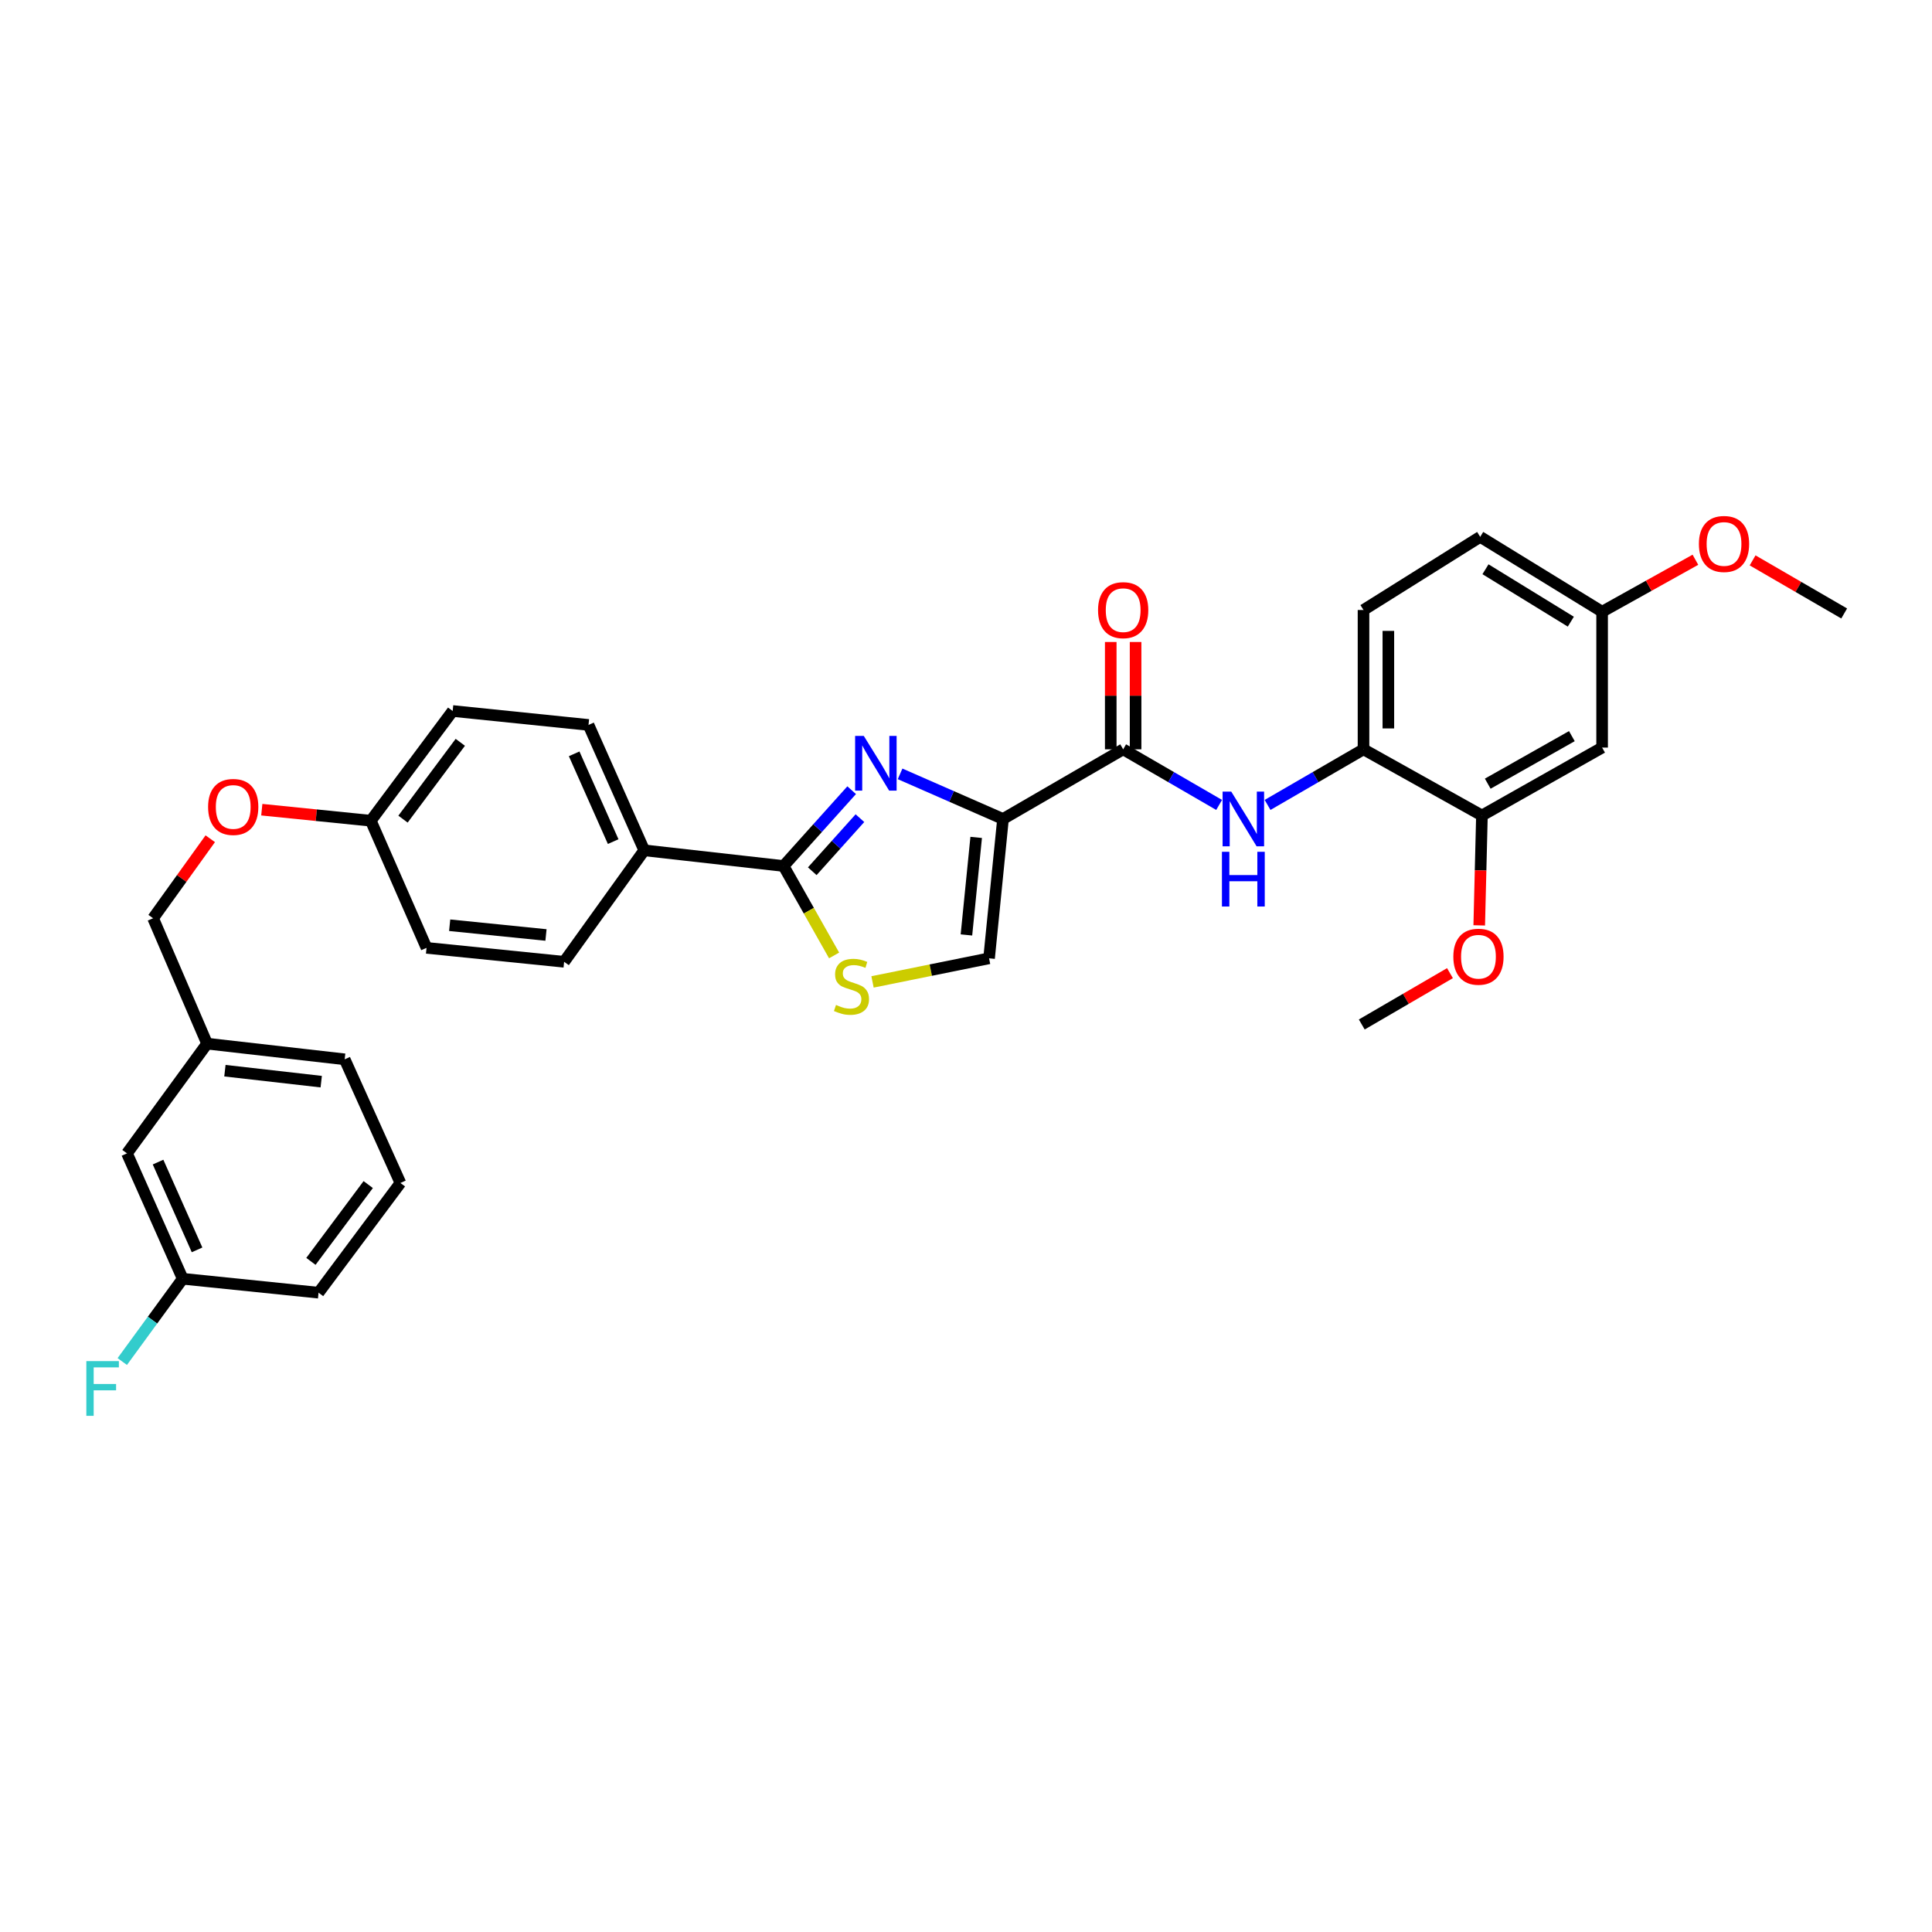 <?xml version='1.0' encoding='iso-8859-1'?>
<svg version='1.1' baseProfile='full'
              xmlns='http://www.w3.org/2000/svg'
                      xmlns:rdkit='http://www.rdkit.org/xml'
                      xmlns:xlink='http://www.w3.org/1999/xlink'
                  xml:space='preserve'
width='1000px' height='1000px' viewBox='0 0 1000 1000'>
<!-- END OF HEADER -->
<rect style='opacity:1.0;fill:#FFFFFF;stroke:none' width='1000' height='1000' x='0' y='0'> </rect>
<path class='bond-0' d='M 767.047,422.1 L 829.251,386.947' style='fill:none;fill-rule:evenodd;stroke:#000000;stroke-width:6px;stroke-linecap:butt;stroke-linejoin:miter;stroke-opacity:1' />
<path class='bond-0' d='M 770.05,405.63 L 813.593,381.023' style='fill:none;fill-rule:evenodd;stroke:#000000;stroke-width:6px;stroke-linecap:butt;stroke-linejoin:miter;stroke-opacity:1' />
<path class='bond-1' d='M 767.047,422.1 L 705.751,387.847' style='fill:none;fill-rule:evenodd;stroke:#000000;stroke-width:6px;stroke-linecap:butt;stroke-linejoin:miter;stroke-opacity:1' />
<path class='bond-2' d='M 767.047,422.1 L 766.346,450.534' style='fill:none;fill-rule:evenodd;stroke:#000000;stroke-width:6px;stroke-linecap:butt;stroke-linejoin:miter;stroke-opacity:1' />
<path class='bond-2' d='M 766.346,450.534 L 765.645,478.968' style='fill:none;fill-rule:evenodd;stroke:#FF0000;stroke-width:6px;stroke-linecap:butt;stroke-linejoin:miter;stroke-opacity:1' />
<path class='bond-3' d='M 581.35,387.847 L 606.183,402.24' style='fill:none;fill-rule:evenodd;stroke:#000000;stroke-width:6px;stroke-linecap:butt;stroke-linejoin:miter;stroke-opacity:1' />
<path class='bond-3' d='M 606.183,402.24 L 631.016,416.634' style='fill:none;fill-rule:evenodd;stroke:#0000FF;stroke-width:6px;stroke-linecap:butt;stroke-linejoin:miter;stroke-opacity:1' />
<path class='bond-4' d='M 587.78,387.847 L 587.78,360.071' style='fill:none;fill-rule:evenodd;stroke:#000000;stroke-width:6px;stroke-linecap:butt;stroke-linejoin:miter;stroke-opacity:1' />
<path class='bond-4' d='M 587.78,360.071 L 587.78,332.296' style='fill:none;fill-rule:evenodd;stroke:#FF0000;stroke-width:6px;stroke-linecap:butt;stroke-linejoin:miter;stroke-opacity:1' />
<path class='bond-4' d='M 574.919,387.847 L 574.919,360.071' style='fill:none;fill-rule:evenodd;stroke:#000000;stroke-width:6px;stroke-linecap:butt;stroke-linejoin:miter;stroke-opacity:1' />
<path class='bond-4' d='M 574.919,360.071 L 574.919,332.296' style='fill:none;fill-rule:evenodd;stroke:#FF0000;stroke-width:6px;stroke-linecap:butt;stroke-linejoin:miter;stroke-opacity:1' />
<path class='bond-5' d='M 581.35,387.847 L 519.153,423.9' style='fill:none;fill-rule:evenodd;stroke:#000000;stroke-width:6px;stroke-linecap:butt;stroke-linejoin:miter;stroke-opacity:1' />
<path class='bond-6' d='M 656.091,416.633 L 680.921,402.24' style='fill:none;fill-rule:evenodd;stroke:#0000FF;stroke-width:6px;stroke-linecap:butt;stroke-linejoin:miter;stroke-opacity:1' />
<path class='bond-6' d='M 680.921,402.24 L 705.751,387.847' style='fill:none;fill-rule:evenodd;stroke:#000000;stroke-width:6px;stroke-linecap:butt;stroke-linejoin:miter;stroke-opacity:1' />
<path class='bond-7' d='M 829.251,386.947 L 829.251,316.633' style='fill:none;fill-rule:evenodd;stroke:#000000;stroke-width:6px;stroke-linecap:butt;stroke-linejoin:miter;stroke-opacity:1' />
<path class='bond-8' d='M 405.569,448.243 L 418.651,471.389' style='fill:none;fill-rule:evenodd;stroke:#000000;stroke-width:6px;stroke-linecap:butt;stroke-linejoin:miter;stroke-opacity:1' />
<path class='bond-8' d='M 418.651,471.389 L 431.733,494.534' style='fill:none;fill-rule:evenodd;stroke:#CCCC00;stroke-width:6px;stroke-linecap:butt;stroke-linejoin:miter;stroke-opacity:1' />
<path class='bond-9' d='M 405.569,448.243 L 423.195,428.622' style='fill:none;fill-rule:evenodd;stroke:#000000;stroke-width:6px;stroke-linecap:butt;stroke-linejoin:miter;stroke-opacity:1' />
<path class='bond-9' d='M 423.195,428.622 L 440.82,409.002' style='fill:none;fill-rule:evenodd;stroke:#0000FF;stroke-width:6px;stroke-linecap:butt;stroke-linejoin:miter;stroke-opacity:1' />
<path class='bond-9' d='M 420.425,450.951 L 432.762,437.217' style='fill:none;fill-rule:evenodd;stroke:#000000;stroke-width:6px;stroke-linecap:butt;stroke-linejoin:miter;stroke-opacity:1' />
<path class='bond-9' d='M 432.762,437.217 L 445.1,423.482' style='fill:none;fill-rule:evenodd;stroke:#0000FF;stroke-width:6px;stroke-linecap:butt;stroke-linejoin:miter;stroke-opacity:1' />
<path class='bond-10' d='M 405.569,448.243 L 333.455,440.126' style='fill:none;fill-rule:evenodd;stroke:#000000;stroke-width:6px;stroke-linecap:butt;stroke-linejoin:miter;stroke-opacity:1' />
<path class='bond-11' d='M 451.619,508.234 L 481.778,502.128' style='fill:none;fill-rule:evenodd;stroke:#CCCC00;stroke-width:6px;stroke-linecap:butt;stroke-linejoin:miter;stroke-opacity:1' />
<path class='bond-11' d='M 481.778,502.128 L 511.937,496.022' style='fill:none;fill-rule:evenodd;stroke:#000000;stroke-width:6px;stroke-linecap:butt;stroke-linejoin:miter;stroke-opacity:1' />
<path class='bond-12' d='M 511.937,496.022 L 519.153,423.9' style='fill:none;fill-rule:evenodd;stroke:#000000;stroke-width:6px;stroke-linecap:butt;stroke-linejoin:miter;stroke-opacity:1' />
<path class='bond-12' d='M 500.222,483.923 L 505.273,433.438' style='fill:none;fill-rule:evenodd;stroke:#000000;stroke-width:6px;stroke-linecap:butt;stroke-linejoin:miter;stroke-opacity:1' />
<path class='bond-13' d='M 519.153,423.9 L 492.519,412.226' style='fill:none;fill-rule:evenodd;stroke:#000000;stroke-width:6px;stroke-linecap:butt;stroke-linejoin:miter;stroke-opacity:1' />
<path class='bond-13' d='M 492.519,412.226 L 465.884,400.551' style='fill:none;fill-rule:evenodd;stroke:#0000FF;stroke-width:6px;stroke-linecap:butt;stroke-linejoin:miter;stroke-opacity:1' />
<path class='bond-14' d='M 65.727,596.98 L 94.571,661.885' style='fill:none;fill-rule:evenodd;stroke:#000000;stroke-width:6px;stroke-linecap:butt;stroke-linejoin:miter;stroke-opacity:1' />
<path class='bond-14' d='M 81.806,601.493 L 101.997,646.926' style='fill:none;fill-rule:evenodd;stroke:#000000;stroke-width:6px;stroke-linecap:butt;stroke-linejoin:miter;stroke-opacity:1' />
<path class='bond-15' d='M 65.727,596.98 L 107.189,540.192' style='fill:none;fill-rule:evenodd;stroke:#000000;stroke-width:6px;stroke-linecap:butt;stroke-linejoin:miter;stroke-opacity:1' />
<path class='bond-16' d='M 135.504,419.09 L 163.716,421.949' style='fill:none;fill-rule:evenodd;stroke:#FF0000;stroke-width:6px;stroke-linecap:butt;stroke-linejoin:miter;stroke-opacity:1' />
<path class='bond-16' d='M 163.716,421.949 L 191.928,424.808' style='fill:none;fill-rule:evenodd;stroke:#000000;stroke-width:6px;stroke-linecap:butt;stroke-linejoin:miter;stroke-opacity:1' />
<path class='bond-17' d='M 108.829,434.128 L 94.037,454.707' style='fill:none;fill-rule:evenodd;stroke:#FF0000;stroke-width:6px;stroke-linecap:butt;stroke-linejoin:miter;stroke-opacity:1' />
<path class='bond-17' d='M 94.037,454.707 L 79.245,475.287' style='fill:none;fill-rule:evenodd;stroke:#000000;stroke-width:6px;stroke-linecap:butt;stroke-linejoin:miter;stroke-opacity:1' />
<path class='bond-18' d='M 94.571,661.885 L 78.929,683.309' style='fill:none;fill-rule:evenodd;stroke:#000000;stroke-width:6px;stroke-linecap:butt;stroke-linejoin:miter;stroke-opacity:1' />
<path class='bond-18' d='M 78.929,683.309 L 63.286,704.733' style='fill:none;fill-rule:evenodd;stroke:#33CCCC;stroke-width:6px;stroke-linecap:butt;stroke-linejoin:miter;stroke-opacity:1' />
<path class='bond-19' d='M 94.571,661.885 L 164.884,669.094' style='fill:none;fill-rule:evenodd;stroke:#000000;stroke-width:6px;stroke-linecap:butt;stroke-linejoin:miter;stroke-opacity:1' />
<path class='bond-20' d='M 234.298,368.012 L 191.928,424.808' style='fill:none;fill-rule:evenodd;stroke:#000000;stroke-width:6px;stroke-linecap:butt;stroke-linejoin:miter;stroke-opacity:1' />
<path class='bond-20' d='M 238.251,384.222 L 208.592,423.979' style='fill:none;fill-rule:evenodd;stroke:#000000;stroke-width:6px;stroke-linecap:butt;stroke-linejoin:miter;stroke-opacity:1' />
<path class='bond-21' d='M 234.298,368.012 L 304.611,375.222' style='fill:none;fill-rule:evenodd;stroke:#000000;stroke-width:6px;stroke-linecap:butt;stroke-linejoin:miter;stroke-opacity:1' />
<path class='bond-22' d='M 191.928,424.808 L 220.772,490.613' style='fill:none;fill-rule:evenodd;stroke:#000000;stroke-width:6px;stroke-linecap:butt;stroke-linejoin:miter;stroke-opacity:1' />
<path class='bond-23' d='M 220.772,490.613 L 291.986,497.822' style='fill:none;fill-rule:evenodd;stroke:#000000;stroke-width:6px;stroke-linecap:butt;stroke-linejoin:miter;stroke-opacity:1' />
<path class='bond-23' d='M 232.75,478.899 L 282.599,483.945' style='fill:none;fill-rule:evenodd;stroke:#000000;stroke-width:6px;stroke-linecap:butt;stroke-linejoin:miter;stroke-opacity:1' />
<path class='bond-24' d='M 291.986,497.822 L 333.455,440.126' style='fill:none;fill-rule:evenodd;stroke:#000000;stroke-width:6px;stroke-linecap:butt;stroke-linejoin:miter;stroke-opacity:1' />
<path class='bond-25' d='M 333.455,440.126 L 304.611,375.222' style='fill:none;fill-rule:evenodd;stroke:#000000;stroke-width:6px;stroke-linecap:butt;stroke-linejoin:miter;stroke-opacity:1' />
<path class='bond-25' d='M 317.376,435.614 L 297.185,390.18' style='fill:none;fill-rule:evenodd;stroke:#000000;stroke-width:6px;stroke-linecap:butt;stroke-linejoin:miter;stroke-opacity:1' />
<path class='bond-26' d='M 107.189,540.192 L 79.245,475.287' style='fill:none;fill-rule:evenodd;stroke:#000000;stroke-width:6px;stroke-linecap:butt;stroke-linejoin:miter;stroke-opacity:1' />
<path class='bond-27' d='M 107.189,540.192 L 178.403,548.301' style='fill:none;fill-rule:evenodd;stroke:#000000;stroke-width:6px;stroke-linecap:butt;stroke-linejoin:miter;stroke-opacity:1' />
<path class='bond-27' d='M 116.416,554.186 L 166.265,559.863' style='fill:none;fill-rule:evenodd;stroke:#000000;stroke-width:6px;stroke-linecap:butt;stroke-linejoin:miter;stroke-opacity:1' />
<path class='bond-28' d='M 207.254,612.306 L 178.403,548.301' style='fill:none;fill-rule:evenodd;stroke:#000000;stroke-width:6px;stroke-linecap:butt;stroke-linejoin:miter;stroke-opacity:1' />
<path class='bond-29' d='M 207.254,612.306 L 164.884,669.094' style='fill:none;fill-rule:evenodd;stroke:#000000;stroke-width:6px;stroke-linecap:butt;stroke-linejoin:miter;stroke-opacity:1' />
<path class='bond-29' d='M 190.59,613.133 L 160.932,652.885' style='fill:none;fill-rule:evenodd;stroke:#000000;stroke-width:6px;stroke-linecap:butt;stroke-linejoin:miter;stroke-opacity:1' />
<path class='bond-30' d='M 705.751,387.847 L 705.751,315.733' style='fill:none;fill-rule:evenodd;stroke:#000000;stroke-width:6px;stroke-linecap:butt;stroke-linejoin:miter;stroke-opacity:1' />
<path class='bond-30' d='M 718.612,377.03 L 718.612,326.55' style='fill:none;fill-rule:evenodd;stroke:#000000;stroke-width:6px;stroke-linecap:butt;stroke-linejoin:miter;stroke-opacity:1' />
<path class='bond-31' d='M 705.751,315.733 L 766.147,277.872' style='fill:none;fill-rule:evenodd;stroke:#000000;stroke-width:6px;stroke-linecap:butt;stroke-linejoin:miter;stroke-opacity:1' />
<path class='bond-32' d='M 829.251,316.633 L 853.397,303.178' style='fill:none;fill-rule:evenodd;stroke:#000000;stroke-width:6px;stroke-linecap:butt;stroke-linejoin:miter;stroke-opacity:1' />
<path class='bond-32' d='M 853.397,303.178 L 877.543,289.723' style='fill:none;fill-rule:evenodd;stroke:#FF0000;stroke-width:6px;stroke-linecap:butt;stroke-linejoin:miter;stroke-opacity:1' />
<path class='bond-33' d='M 829.251,316.633 L 766.147,277.872' style='fill:none;fill-rule:evenodd;stroke:#000000;stroke-width:6px;stroke-linecap:butt;stroke-linejoin:miter;stroke-opacity:1' />
<path class='bond-33' d='M 813.054,321.777 L 768.881,294.644' style='fill:none;fill-rule:evenodd;stroke:#000000;stroke-width:6px;stroke-linecap:butt;stroke-linejoin:miter;stroke-opacity:1' />
<path class='bond-34' d='M 750.5,503.699 L 727.675,516.987' style='fill:none;fill-rule:evenodd;stroke:#FF0000;stroke-width:6px;stroke-linecap:butt;stroke-linejoin:miter;stroke-opacity:1' />
<path class='bond-34' d='M 727.675,516.987 L 704.85,530.274' style='fill:none;fill-rule:evenodd;stroke:#000000;stroke-width:6px;stroke-linecap:butt;stroke-linejoin:miter;stroke-opacity:1' />
<path class='bond-35' d='M 907.146,290.052 L 930.846,303.793' style='fill:none;fill-rule:evenodd;stroke:#FF0000;stroke-width:6px;stroke-linecap:butt;stroke-linejoin:miter;stroke-opacity:1' />
<path class='bond-35' d='M 930.846,303.793 L 954.545,317.533' style='fill:none;fill-rule:evenodd;stroke:#000000;stroke-width:6px;stroke-linecap:butt;stroke-linejoin:miter;stroke-opacity:1' />
<path  class='atom-2' d='M 637.294 409.74
L 646.574 424.74
Q 647.494 426.22, 648.974 428.9
Q 650.454 431.58, 650.534 431.74
L 650.534 409.74
L 654.294 409.74
L 654.294 438.06
L 650.414 438.06
L 640.454 421.66
Q 639.294 419.74, 638.054 417.54
Q 636.854 415.34, 636.494 414.66
L 636.494 438.06
L 632.814 438.06
L 632.814 409.74
L 637.294 409.74
' fill='#0000FF'/>
<path  class='atom-2' d='M 632.474 440.892
L 636.314 440.892
L 636.314 452.932
L 650.794 452.932
L 650.794 440.892
L 654.634 440.892
L 654.634 469.212
L 650.794 469.212
L 650.794 456.132
L 636.314 456.132
L 636.314 469.212
L 632.474 469.212
L 632.474 440.892
' fill='#0000FF'/>
<path  class='atom-3' d='M 568.35 315.813
Q 568.35 309.013, 571.71 305.213
Q 575.07 301.413, 581.35 301.413
Q 587.63 301.413, 590.99 305.213
Q 594.35 309.013, 594.35 315.813
Q 594.35 322.693, 590.95 326.613
Q 587.55 330.493, 581.35 330.493
Q 575.11 330.493, 571.71 326.613
Q 568.35 322.733, 568.35 315.813
M 581.35 327.293
Q 585.67 327.293, 587.99 324.413
Q 590.35 321.493, 590.35 315.813
Q 590.35 310.253, 587.99 307.453
Q 585.67 304.613, 581.35 304.613
Q 577.03 304.613, 574.67 307.413
Q 572.35 310.213, 572.35 315.813
Q 572.35 321.533, 574.67 324.413
Q 577.03 327.293, 581.35 327.293
' fill='#FF0000'/>
<path  class='atom-6' d='M 432.723 520.16
Q 433.043 520.28, 434.363 520.84
Q 435.683 521.4, 437.123 521.76
Q 438.603 522.08, 440.043 522.08
Q 442.723 522.08, 444.283 520.8
Q 445.843 519.48, 445.843 517.2
Q 445.843 515.64, 445.043 514.68
Q 444.283 513.72, 443.083 513.2
Q 441.883 512.68, 439.883 512.08
Q 437.363 511.32, 435.843 510.6
Q 434.363 509.88, 433.283 508.36
Q 432.243 506.84, 432.243 504.28
Q 432.243 500.72, 434.643 498.52
Q 437.083 496.32, 441.883 496.32
Q 445.163 496.32, 448.883 497.88
L 447.963 500.96
Q 444.563 499.56, 442.003 499.56
Q 439.243 499.56, 437.723 500.72
Q 436.203 501.84, 436.243 503.8
Q 436.243 505.32, 437.003 506.24
Q 437.803 507.16, 438.923 507.68
Q 440.083 508.2, 442.003 508.8
Q 444.563 509.6, 446.083 510.4
Q 447.603 511.2, 448.683 512.84
Q 449.803 514.44, 449.803 517.2
Q 449.803 521.12, 447.163 523.24
Q 444.563 525.32, 440.203 525.32
Q 437.683 525.32, 435.763 524.76
Q 433.883 524.24, 431.643 523.32
L 432.723 520.16
' fill='#CCCC00'/>
<path  class='atom-9' d='M 447.088 380.896
L 456.368 395.896
Q 457.288 397.376, 458.768 400.056
Q 460.248 402.736, 460.328 402.896
L 460.328 380.896
L 464.088 380.896
L 464.088 409.216
L 460.208 409.216
L 450.248 392.816
Q 449.088 390.896, 447.848 388.696
Q 446.648 386.496, 446.288 385.816
L 446.288 409.216
L 442.608 409.216
L 442.608 380.896
L 447.088 380.896
' fill='#0000FF'/>
<path  class='atom-11' d='M 107.714 417.671
Q 107.714 410.871, 111.074 407.071
Q 114.434 403.271, 120.714 403.271
Q 126.994 403.271, 130.354 407.071
Q 133.714 410.871, 133.714 417.671
Q 133.714 424.551, 130.314 428.471
Q 126.914 432.351, 120.714 432.351
Q 114.474 432.351, 111.074 428.471
Q 107.714 424.591, 107.714 417.671
M 120.714 429.151
Q 125.034 429.151, 127.354 426.271
Q 129.714 423.351, 129.714 417.671
Q 129.714 412.111, 127.354 409.311
Q 125.034 406.471, 120.714 406.471
Q 116.394 406.471, 114.034 409.271
Q 111.714 412.071, 111.714 417.671
Q 111.714 423.391, 114.034 426.271
Q 116.394 429.151, 120.714 429.151
' fill='#FF0000'/>
<path  class='atom-19' d='M 44.689 704.513
L 61.529 704.513
L 61.529 707.753
L 48.489 707.753
L 48.489 716.353
L 60.089 716.353
L 60.089 719.633
L 48.489 719.633
L 48.489 732.833
L 44.689 732.833
L 44.689 704.513
' fill='#33CCCC'/>
<path  class='atom-29' d='M 752.247 495.194
Q 752.247 488.394, 755.607 484.594
Q 758.967 480.794, 765.247 480.794
Q 771.527 480.794, 774.887 484.594
Q 778.247 488.394, 778.247 495.194
Q 778.247 502.074, 774.847 505.994
Q 771.447 509.874, 765.247 509.874
Q 759.007 509.874, 755.607 505.994
Q 752.247 502.114, 752.247 495.194
M 765.247 506.674
Q 769.567 506.674, 771.887 503.794
Q 774.247 500.874, 774.247 495.194
Q 774.247 489.634, 771.887 486.834
Q 769.567 483.994, 765.247 483.994
Q 760.927 483.994, 758.567 486.794
Q 756.247 489.594, 756.247 495.194
Q 756.247 500.914, 758.567 503.794
Q 760.927 506.674, 765.247 506.674
' fill='#FF0000'/>
<path  class='atom-30' d='M 879.349 281.553
Q 879.349 274.753, 882.709 270.953
Q 886.069 267.153, 892.349 267.153
Q 898.629 267.153, 901.989 270.953
Q 905.349 274.753, 905.349 281.553
Q 905.349 288.433, 901.949 292.353
Q 898.549 296.233, 892.349 296.233
Q 886.109 296.233, 882.709 292.353
Q 879.349 288.473, 879.349 281.553
M 892.349 293.033
Q 896.669 293.033, 898.989 290.153
Q 901.349 287.233, 901.349 281.553
Q 901.349 275.993, 898.989 273.193
Q 896.669 270.353, 892.349 270.353
Q 888.029 270.353, 885.669 273.153
Q 883.349 275.953, 883.349 281.553
Q 883.349 287.273, 885.669 290.153
Q 888.029 293.033, 892.349 293.033
' fill='#FF0000'/>
</svg>
